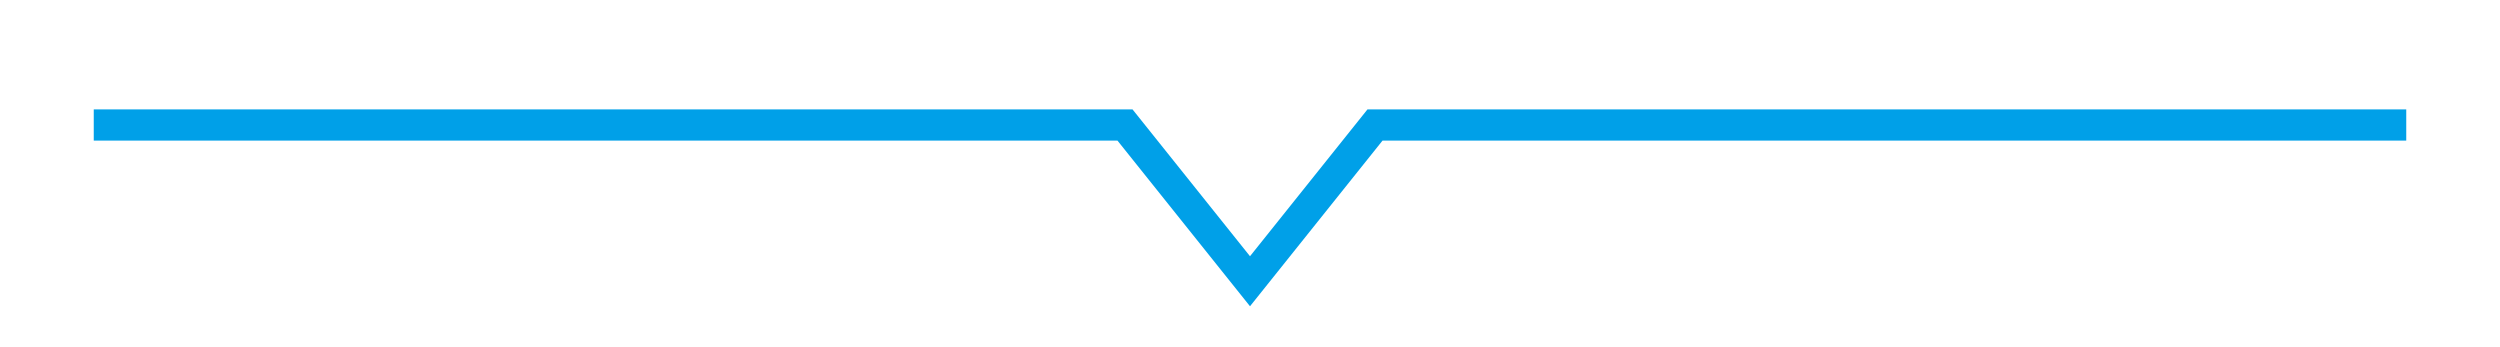<?xml version="1.0" encoding="utf-8"?>
<!-- Generator: Adobe Illustrator 27.7.0, SVG Export Plug-In . SVG Version: 6.00 Build 0)  -->
<!DOCTYPE svg PUBLIC "-//W3C//DTD SVG 1.1//EN" "http://www.w3.org/Graphics/SVG/1.1/DTD/svg11.dtd">
<svg version="1.1" id="_x31_" xmlns:x="http://ns.adobe.com/Extensibility/1.0/" xmlns:i="http://ns.adobe.com/AdobeIllustrator/10.0/" xmlns:graph="http://ns.adobe.com/Graphs/1.0/"
	 xmlns="http://www.w3.org/2000/svg" xmlns:xlink="http://www.w3.org/1999/xlink" x="0px" y="0px" viewBox="0 0 800 111"
	 style="enable-background:new 0 0 800 111;" xml:space="preserve">
<style type="text/css">
	.st0{fill:#00A0E8;}
	.st1{fill:none;}
	.st2{fill:none;stroke:#00A0E8;stroke-width:10;stroke-miterlimit:10;}
</style>
<polyline class="st2" points="770,40 440,40 400,90 360,40 30,40 "/>
</svg>
